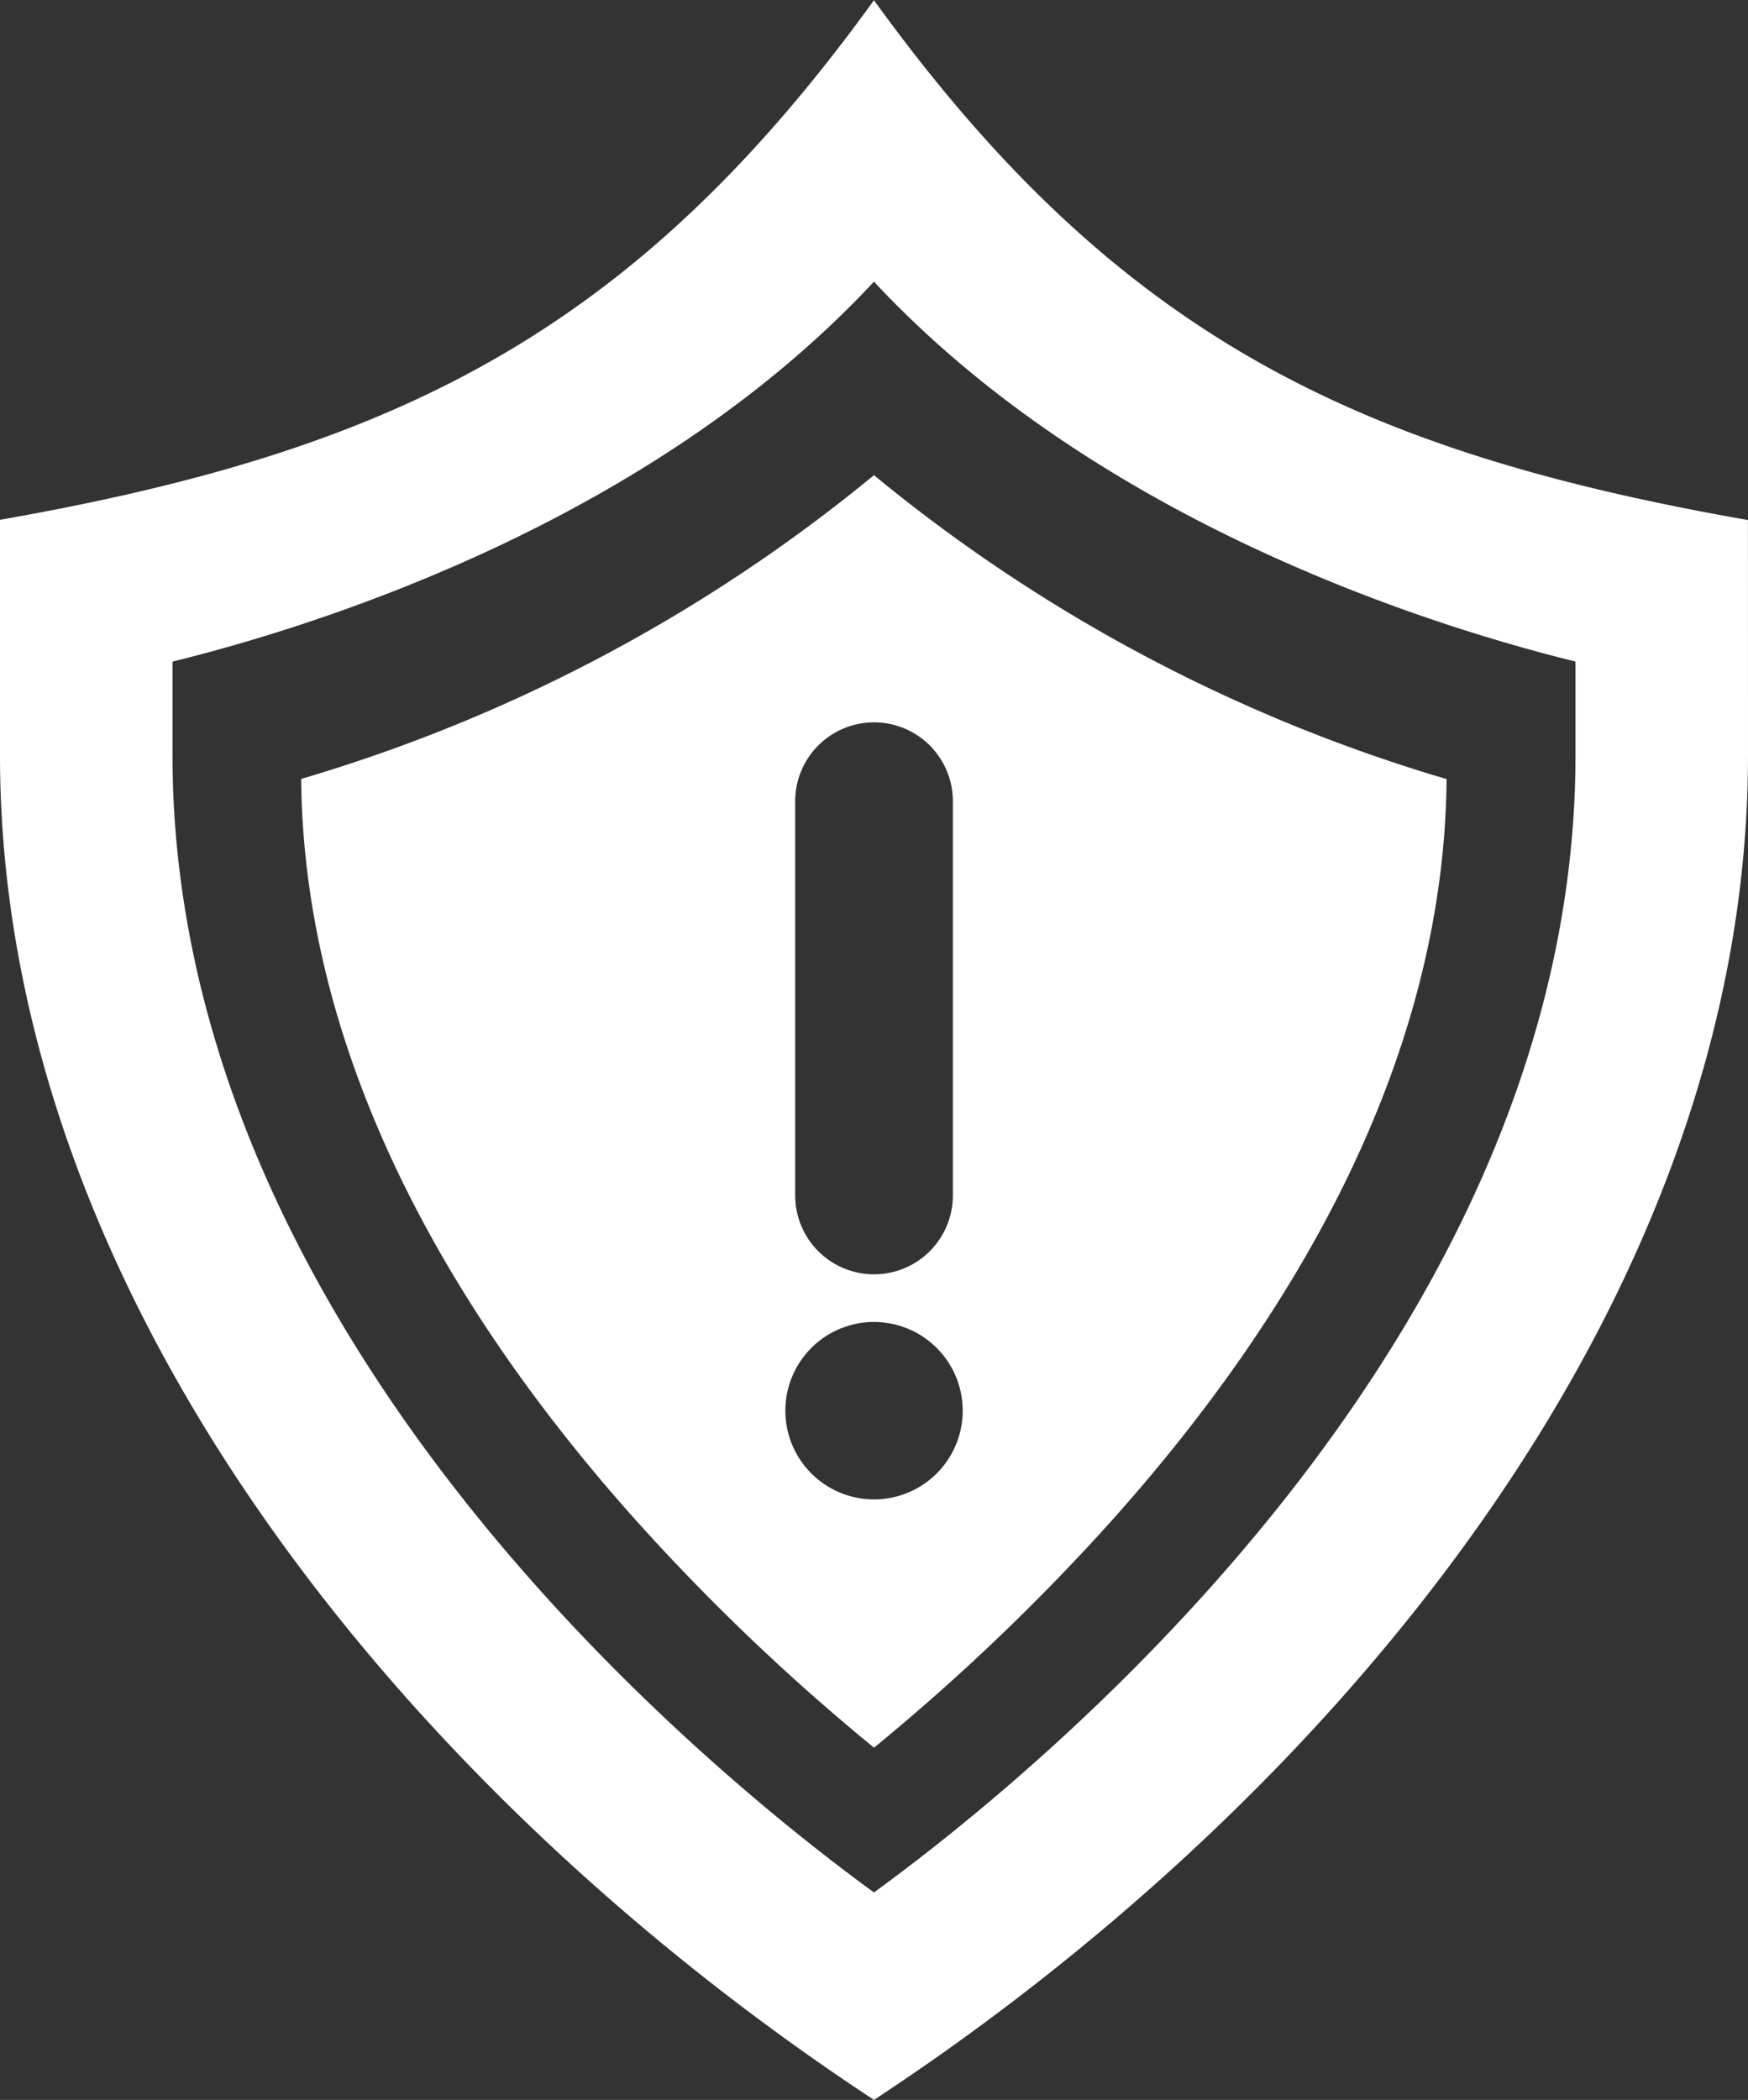 <svg xmlns="http://www.w3.org/2000/svg" xmlns:xlink="http://www.w3.org/1999/xlink" width="31.817" height="38.204" viewBox="0 0 31.817 38.204">
  <rect x="0" y="0" width="31.817" height="38.204" fill="#333333" stroke="none"/>
  <defs>
    <clipPath id="clip-path">
      <rect id="Rectangle_27874" data-name="Rectangle 27874" width="31.817" height="38.204" transform="translate(0 0)" fill="#fff"/>
    </clipPath>
  </defs>
  <g id="Group_4947" data-name="Group 4947" transform="translate(0 0.004)">
    <g id="Group_4946" data-name="Group 4946" transform="translate(0 -0.004)" clip-path="url(#clip-path)">
      <path id="Path_5996" data-name="Path 5996" d="M15.909,31.792A39.456,39.456,0,0,0,20.2,27.7c3.346-3.725,6.086-8.393,6.131-13.53A29.526,29.526,0,0,1,15.908,8.641,29.524,29.524,0,0,1,5.482,14.167c.045,5.1,2.741,9.73,6.049,13.439a39.049,39.049,0,0,0,4.378,4.186m0,2.633C18.9,32.248,28.677,24.318,28.677,13.732v-1.7c-2.633-.649-8.695-2.54-12.769-6.912C11.834,9.494,5.773,11.384,3.14,12.033v1.7c0,10.585,9.779,18.516,12.768,20.693M31.817,13.732C31.817,23.877,24,32.887,15.908,38.2,7.82,32.887,0,23.877,0,13.732V9.453C7.184,8.192,11.527,6.058,15.908,0c4.382,6.062,8.725,8.2,15.908,9.457Zm-17.343.841a1.435,1.435,0,0,1,2.87,0v7.172a1.435,1.435,0,0,1-2.87,0Zm1.435,9.474a1.614,1.614,0,1,1-1.614,1.614,1.614,1.614,0,0,1,1.614-1.614" transform="translate(0 0.004)" fill="#fff" fill-rule="evenodd"/>
    </g>
  </g>
</svg>
